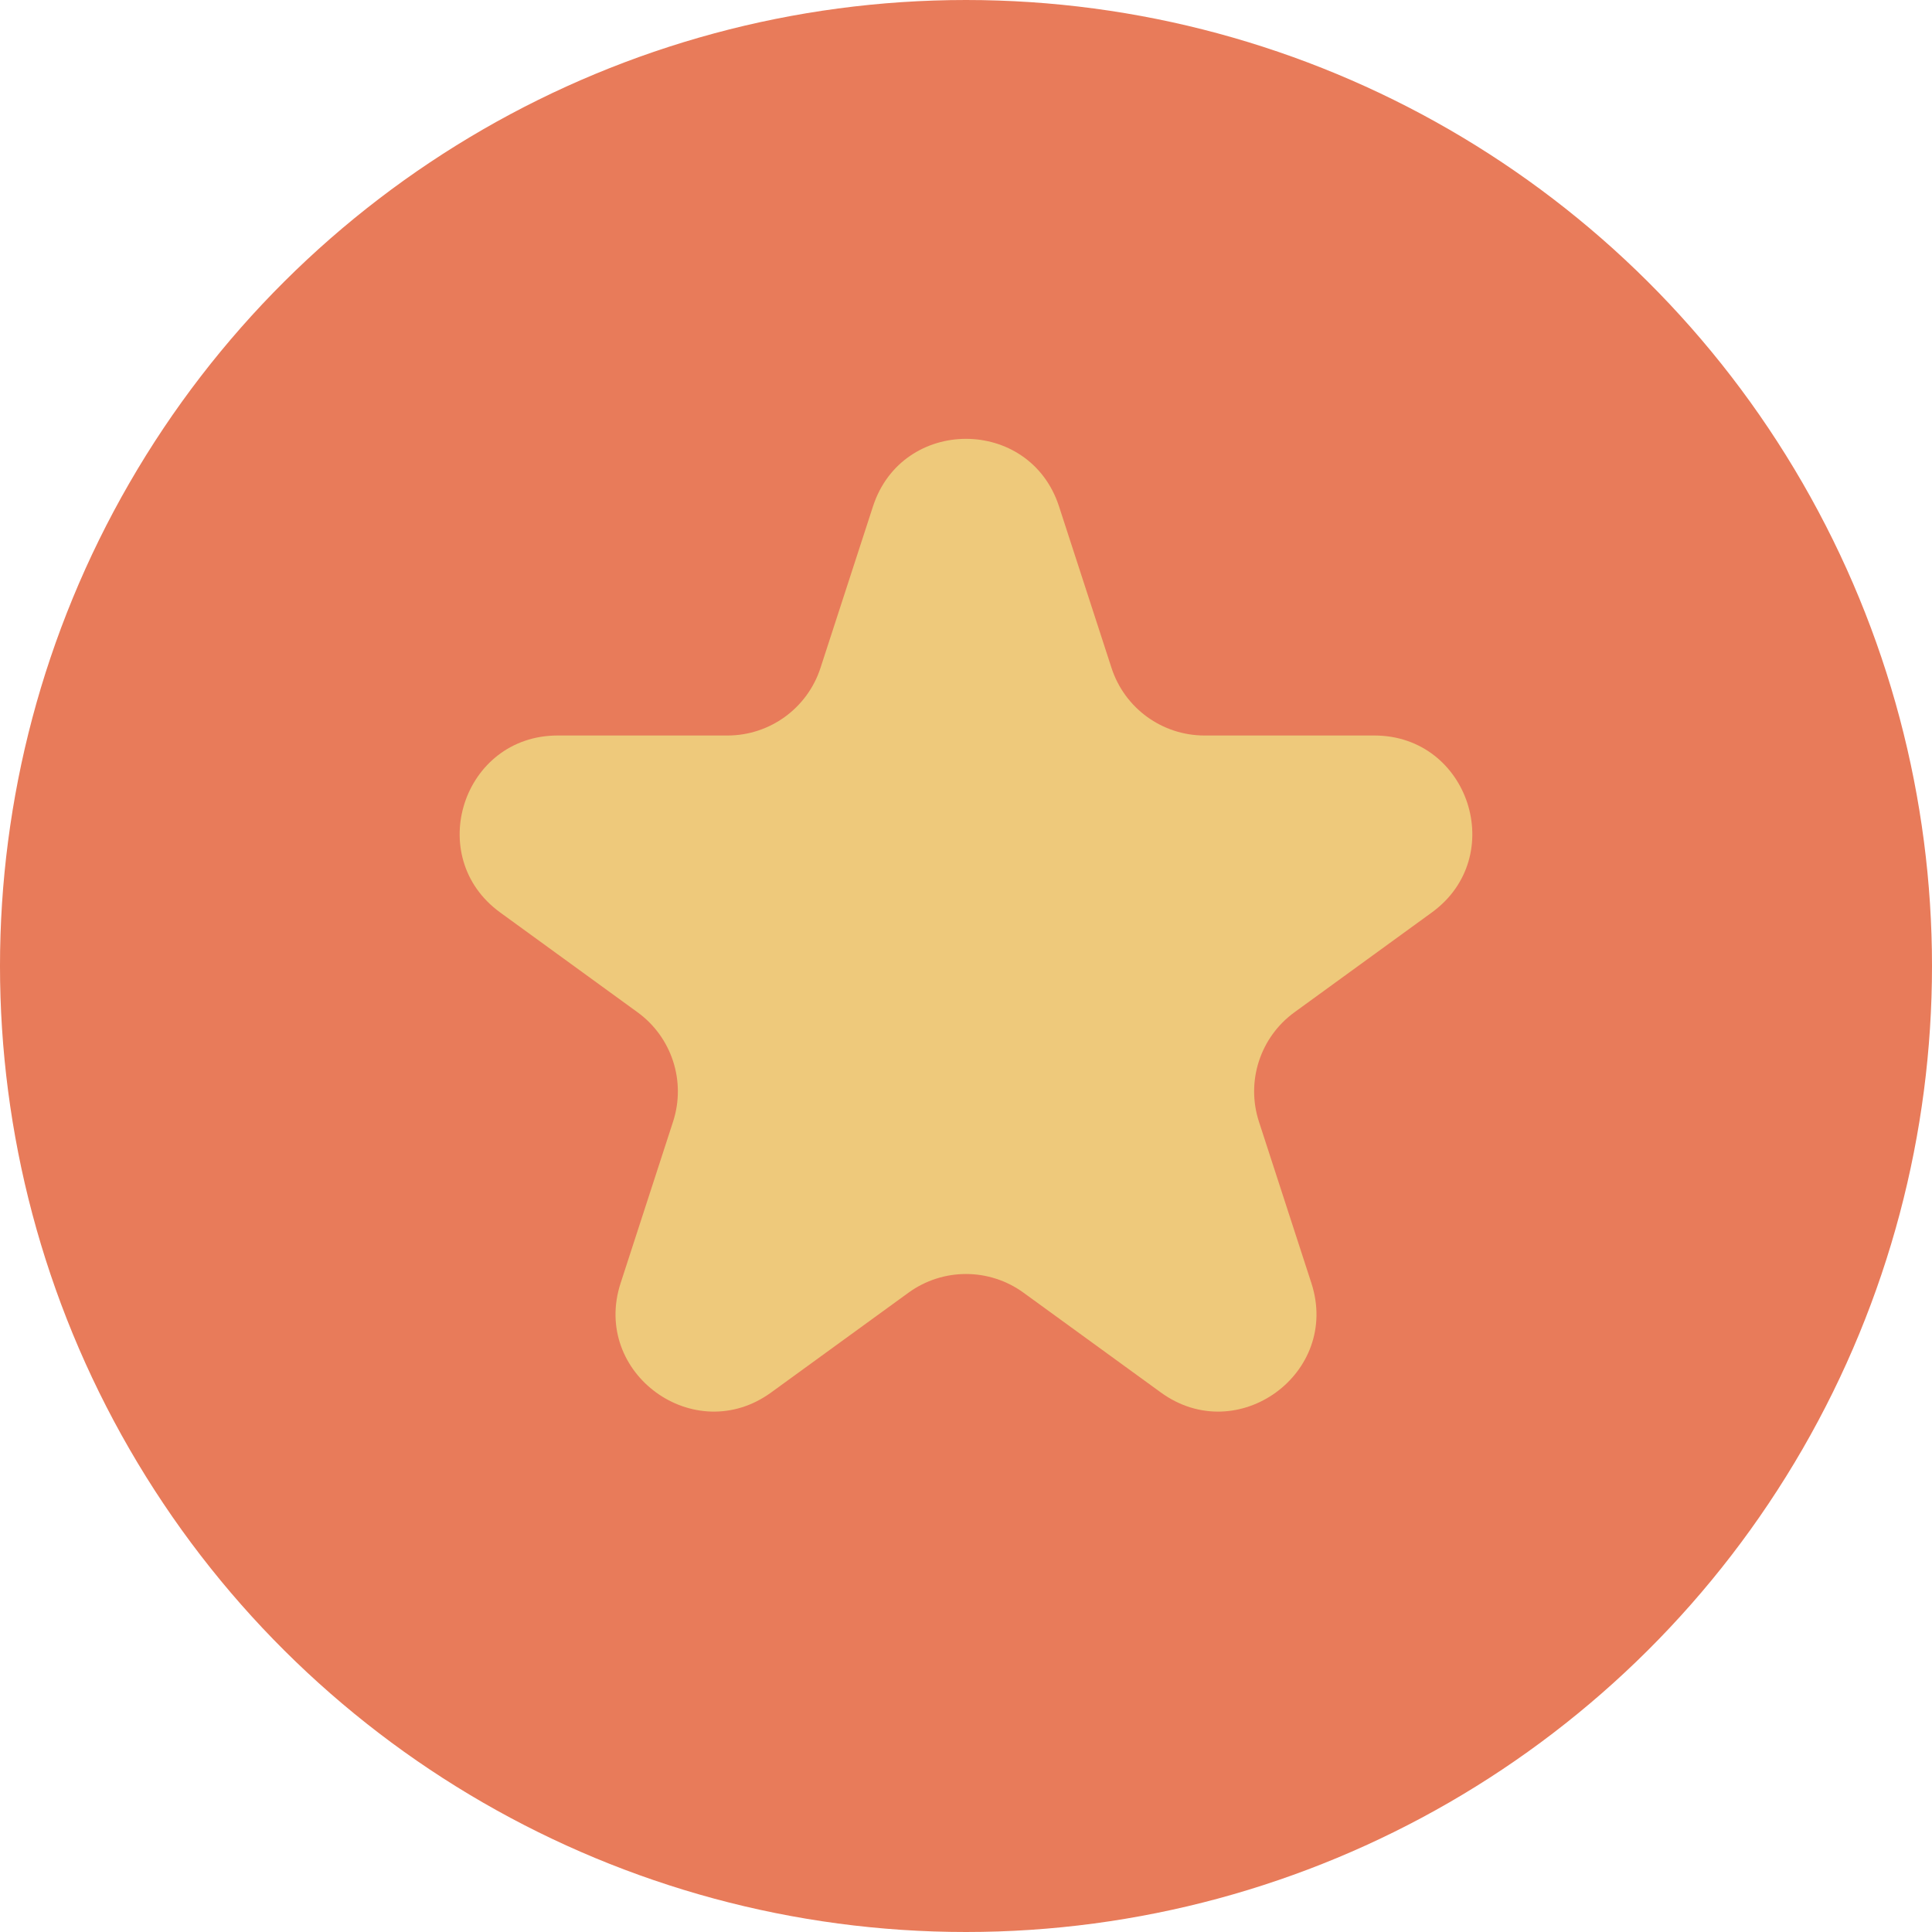 <?xml version="1.0" encoding="UTF-8"?> <svg xmlns="http://www.w3.org/2000/svg" width="79" height="79" viewBox="0 0 79 79" fill="none"> <circle cx="39.5" cy="39.5" r="39.5" transform="rotate(90 39.5 39.5)" fill="#E87B5A"></circle> <path d="M35.696 20.708C36.893 17.023 42.107 17.023 43.304 20.708L45.45 27.311C45.985 28.959 47.521 30.075 49.254 30.075H56.197C60.071 30.075 61.682 35.033 58.548 37.311L52.931 41.392C51.529 42.41 50.942 44.216 51.478 45.864L53.623 52.467C54.821 56.152 50.603 59.217 47.468 56.939L41.851 52.858C40.449 51.84 38.551 51.84 37.149 52.858L31.532 56.939C28.397 59.217 24.179 56.152 25.377 52.467L27.522 45.864C28.058 44.216 27.471 42.41 26.069 41.392L20.452 37.311C17.317 35.033 18.929 30.075 22.803 30.075H29.746C31.479 30.075 33.015 28.959 33.55 27.311L35.696 20.708Z" fill="#EEC97B"></path> </svg> 